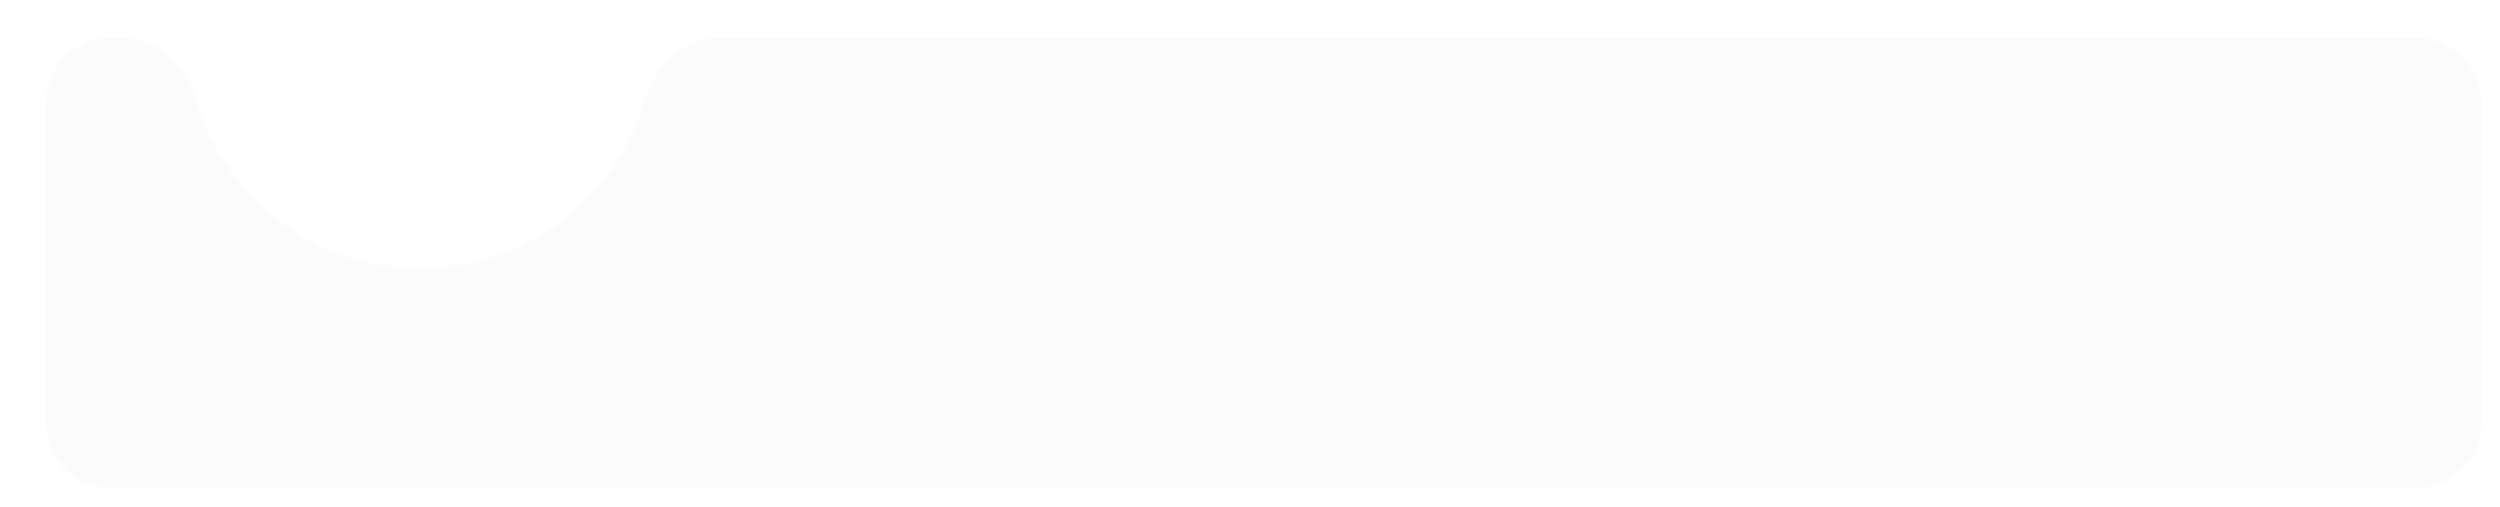 <?xml version="1.0" encoding="UTF-8"?> <svg xmlns="http://www.w3.org/2000/svg" width="1189" height="241" viewBox="0 0 1189 241" fill="none"><g filter="url(#filter0_d_0_124)"><mask id="path-1-inside-1_0_124" fill="white"><path fill-rule="evenodd" clip-rule="evenodd" d="M179 110C228.782 110 270.84 76.93 284.405 31.561C289.468 14.628 303.327 0 321 0H1128C1145.67 0 1160 14.327 1160 32V184C1160 201.673 1145.67 216 1128 216H32C14.327 216 0 201.673 0 184V32C0 14.327 14.327 0 32 0H37C54.673 0 68.532 14.628 73.595 31.561C87.16 76.93 129.218 110 179 110Z"></path></mask><path fill-rule="evenodd" clip-rule="evenodd" d="M179 110C228.782 110 270.84 76.93 284.405 31.561C289.468 14.628 303.327 0 321 0H1128C1145.67 0 1160 14.327 1160 32V184C1160 201.673 1145.67 216 1128 216H32C14.327 216 0 201.673 0 184V32C0 14.327 14.327 0 32 0H37C54.673 0 68.532 14.628 73.595 31.561C87.16 76.93 129.218 110 179 110Z" fill="#D9D9D9" fill-opacity="0.1" shape-rendering="crispEdges"></path><path d="M73.595 31.561L72.637 31.847L73.595 31.561ZM284.405 31.561L283.447 31.274L284.405 31.561ZM283.447 31.274C270.005 76.232 228.328 109 179 109V111C229.236 111 271.675 77.629 285.363 31.847L283.447 31.274ZM321 1H1128V-1H321V1ZM1159 32V184H1161V32H1159ZM1128 215H32V217H1128V215ZM1 184V32H-1V184H1ZM32 1H37V-1H32V1ZM179 109C129.672 109 87.995 76.232 74.553 31.274L72.637 31.847C86.325 77.629 128.764 111 179 111V109ZM37 1C54.075 1 67.649 15.166 72.637 31.847L74.553 31.274C69.415 14.09 55.272 -1 37 -1V1ZM32 215C14.879 215 1 201.121 1 184H-1C-1 202.225 13.775 217 32 217V215ZM1159 184C1159 201.121 1145.12 215 1128 215V217C1146.23 217 1161 202.225 1161 184H1159ZM1128 1C1145.12 1 1159 14.879 1159 32H1161C1161 13.775 1146.23 -1 1128 -1V1ZM1 32C1 14.879 14.879 1 32 1V-1C13.775 -1 -1 13.775 -1 32H1ZM285.363 31.847C290.351 15.166 303.925 1 321 1V-1C302.728 -1 288.585 14.09 283.447 31.274L285.363 31.847Z" fill="white" mask="url(#path-1-inside-1_0_124)"></path></g><defs><filter id="filter0_d_0_124" x="0" y="0" width="1188.3" height="240.3" filterUnits="userSpaceOnUse" color-interpolation-filters="sRGB"><feFlood flood-opacity="0" result="BackgroundImageFix"></feFlood><feColorMatrix in="SourceAlpha" type="matrix" values="0 0 0 0 0 0 0 0 0 0 0 0 0 0 0 0 0 0 127 0" result="hardAlpha"></feColorMatrix><feOffset dx="21" dy="17"></feOffset><feGaussianBlur stdDeviation="3.65"></feGaussianBlur><feComposite in2="hardAlpha" operator="out"></feComposite><feColorMatrix type="matrix" values="0 0 0 0 0 0 0 0 0 0 0 0 0 0 0 0 0 0 0.25 0"></feColorMatrix><feBlend mode="normal" in2="BackgroundImageFix" result="effect1_dropShadow_0_124"></feBlend><feBlend mode="normal" in="SourceGraphic" in2="effect1_dropShadow_0_124" result="shape"></feBlend></filter></defs></svg> 